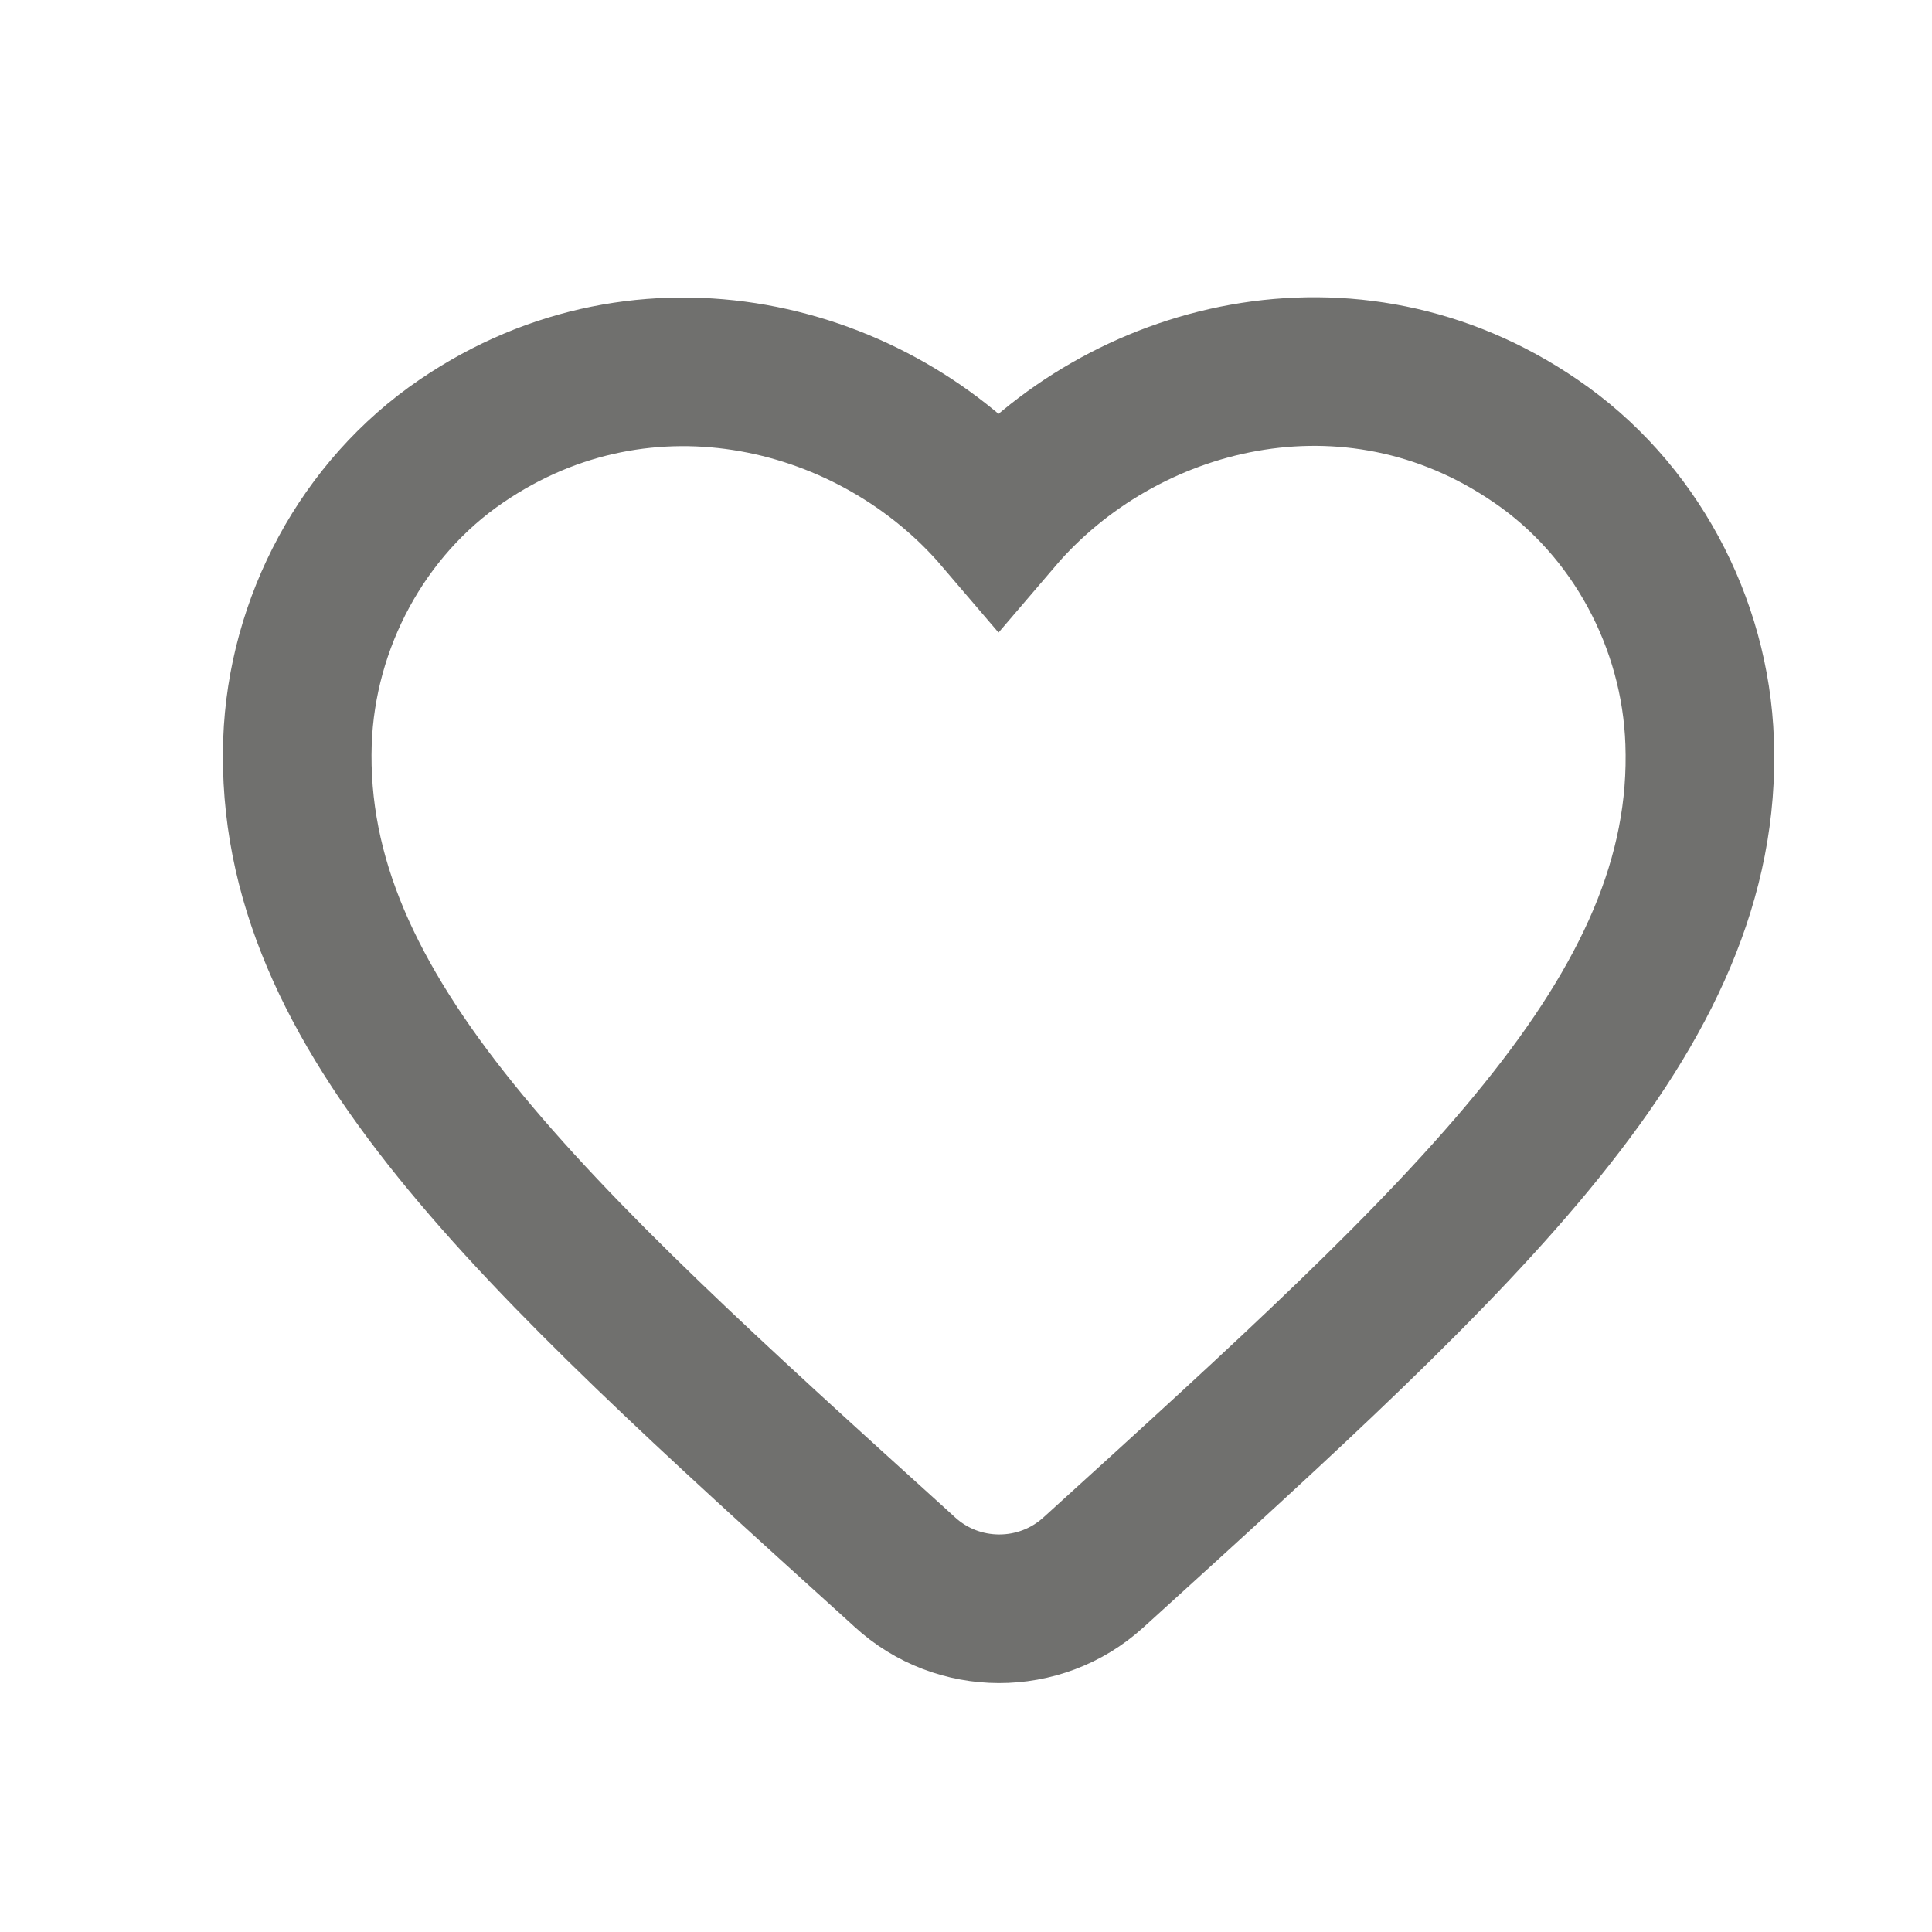 <svg width="26" height="26" viewBox="0 0 26 26" fill="none" xmlns="http://www.w3.org/2000/svg">
<path fill-rule="evenodd" clip-rule="evenodd" d="M14.712 21.163C13.995 21.814 12.891 21.814 12.174 21.154L12.07 21.059C7.117 16.578 3.881 13.643 4.003 9.982C4.06 8.378 4.881 6.84 6.211 5.935C8.702 4.236 11.778 5.029 13.438 6.973C15.099 5.029 18.175 4.227 20.666 5.935C21.996 6.84 22.817 8.378 22.873 9.982C23.006 13.643 19.76 16.578 14.806 21.078L14.712 21.163Z" stroke="#70706E" stroke-width="2"/>
</svg>
